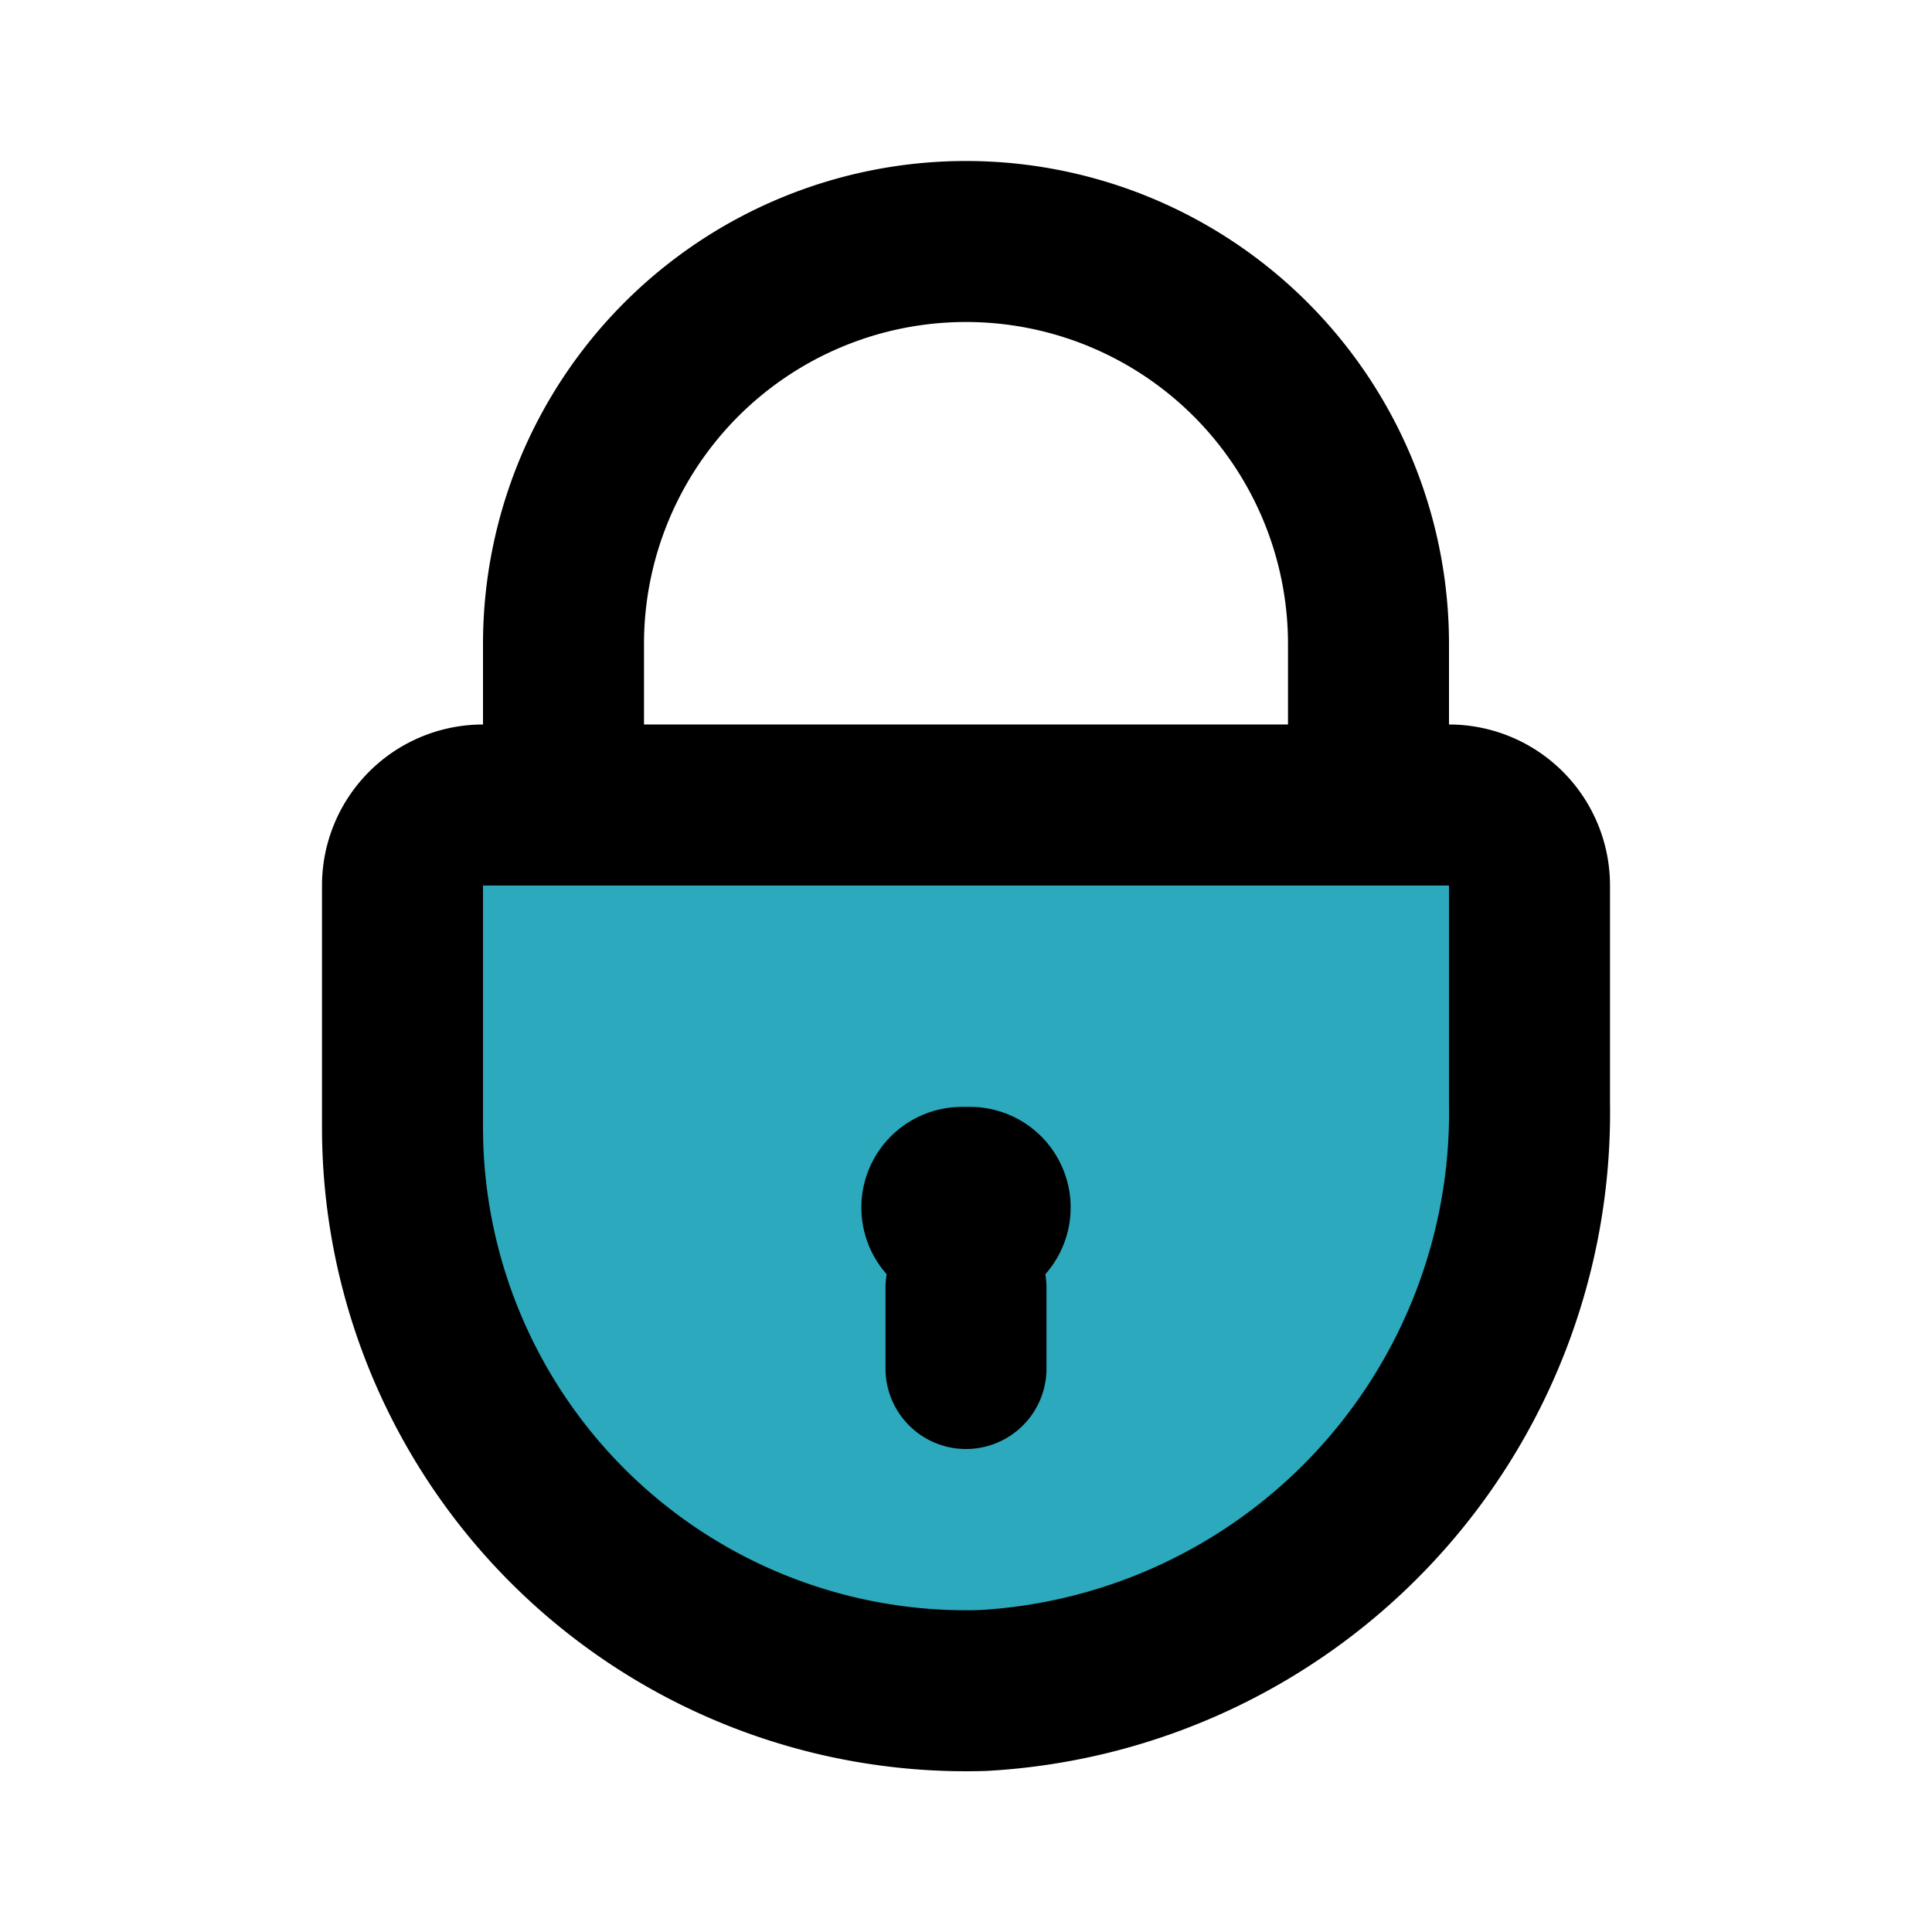 <?xml version="1.0" encoding="utf-8"?><!-- Uploaded to: SVG Repo, www.svgrepo.com, Generator: SVG Repo Mixer Tools -->
<svg fill="#000000" width="800px" height="800px" viewBox="0 0 24 24" id="lock-alt" data-name="Flat Line" xmlns="http://www.w3.org/2000/svg" class="icon flat-line"><path id="secondary" d="M18,10H6a1,1,0,0,0-1,1v3a7,7,0,0,0,7.21,7A7.19,7.19,0,0,0,19,13.71V11A1,1,0,0,0,18,10Z" style="fill: rgb(44, 169, 188); stroke-width: 2;"></path><line id="primary-upstroke" x1="11.95" y1="15" x2="12.05" y2="15" style="fill: none; stroke: rgb(0, 0, 0); stroke-linecap: round; stroke-linejoin: round; stroke-width: 2.5;"></line><path id="primary" d="M12,17V16m5-8a5,5,0,0,0-5-5h0A5,5,0,0,0,7,8v2H17Zm2,3v2.71A7.19,7.19,0,0,1,12.21,21,7,7,0,0,1,5,14V11a1,1,0,0,1,1-1H18A1,1,0,0,1,19,11Z" style="fill: none; stroke: rgb(0, 0, 0); stroke-linecap: round; stroke-linejoin: round; stroke-width: 2;"></path></svg>